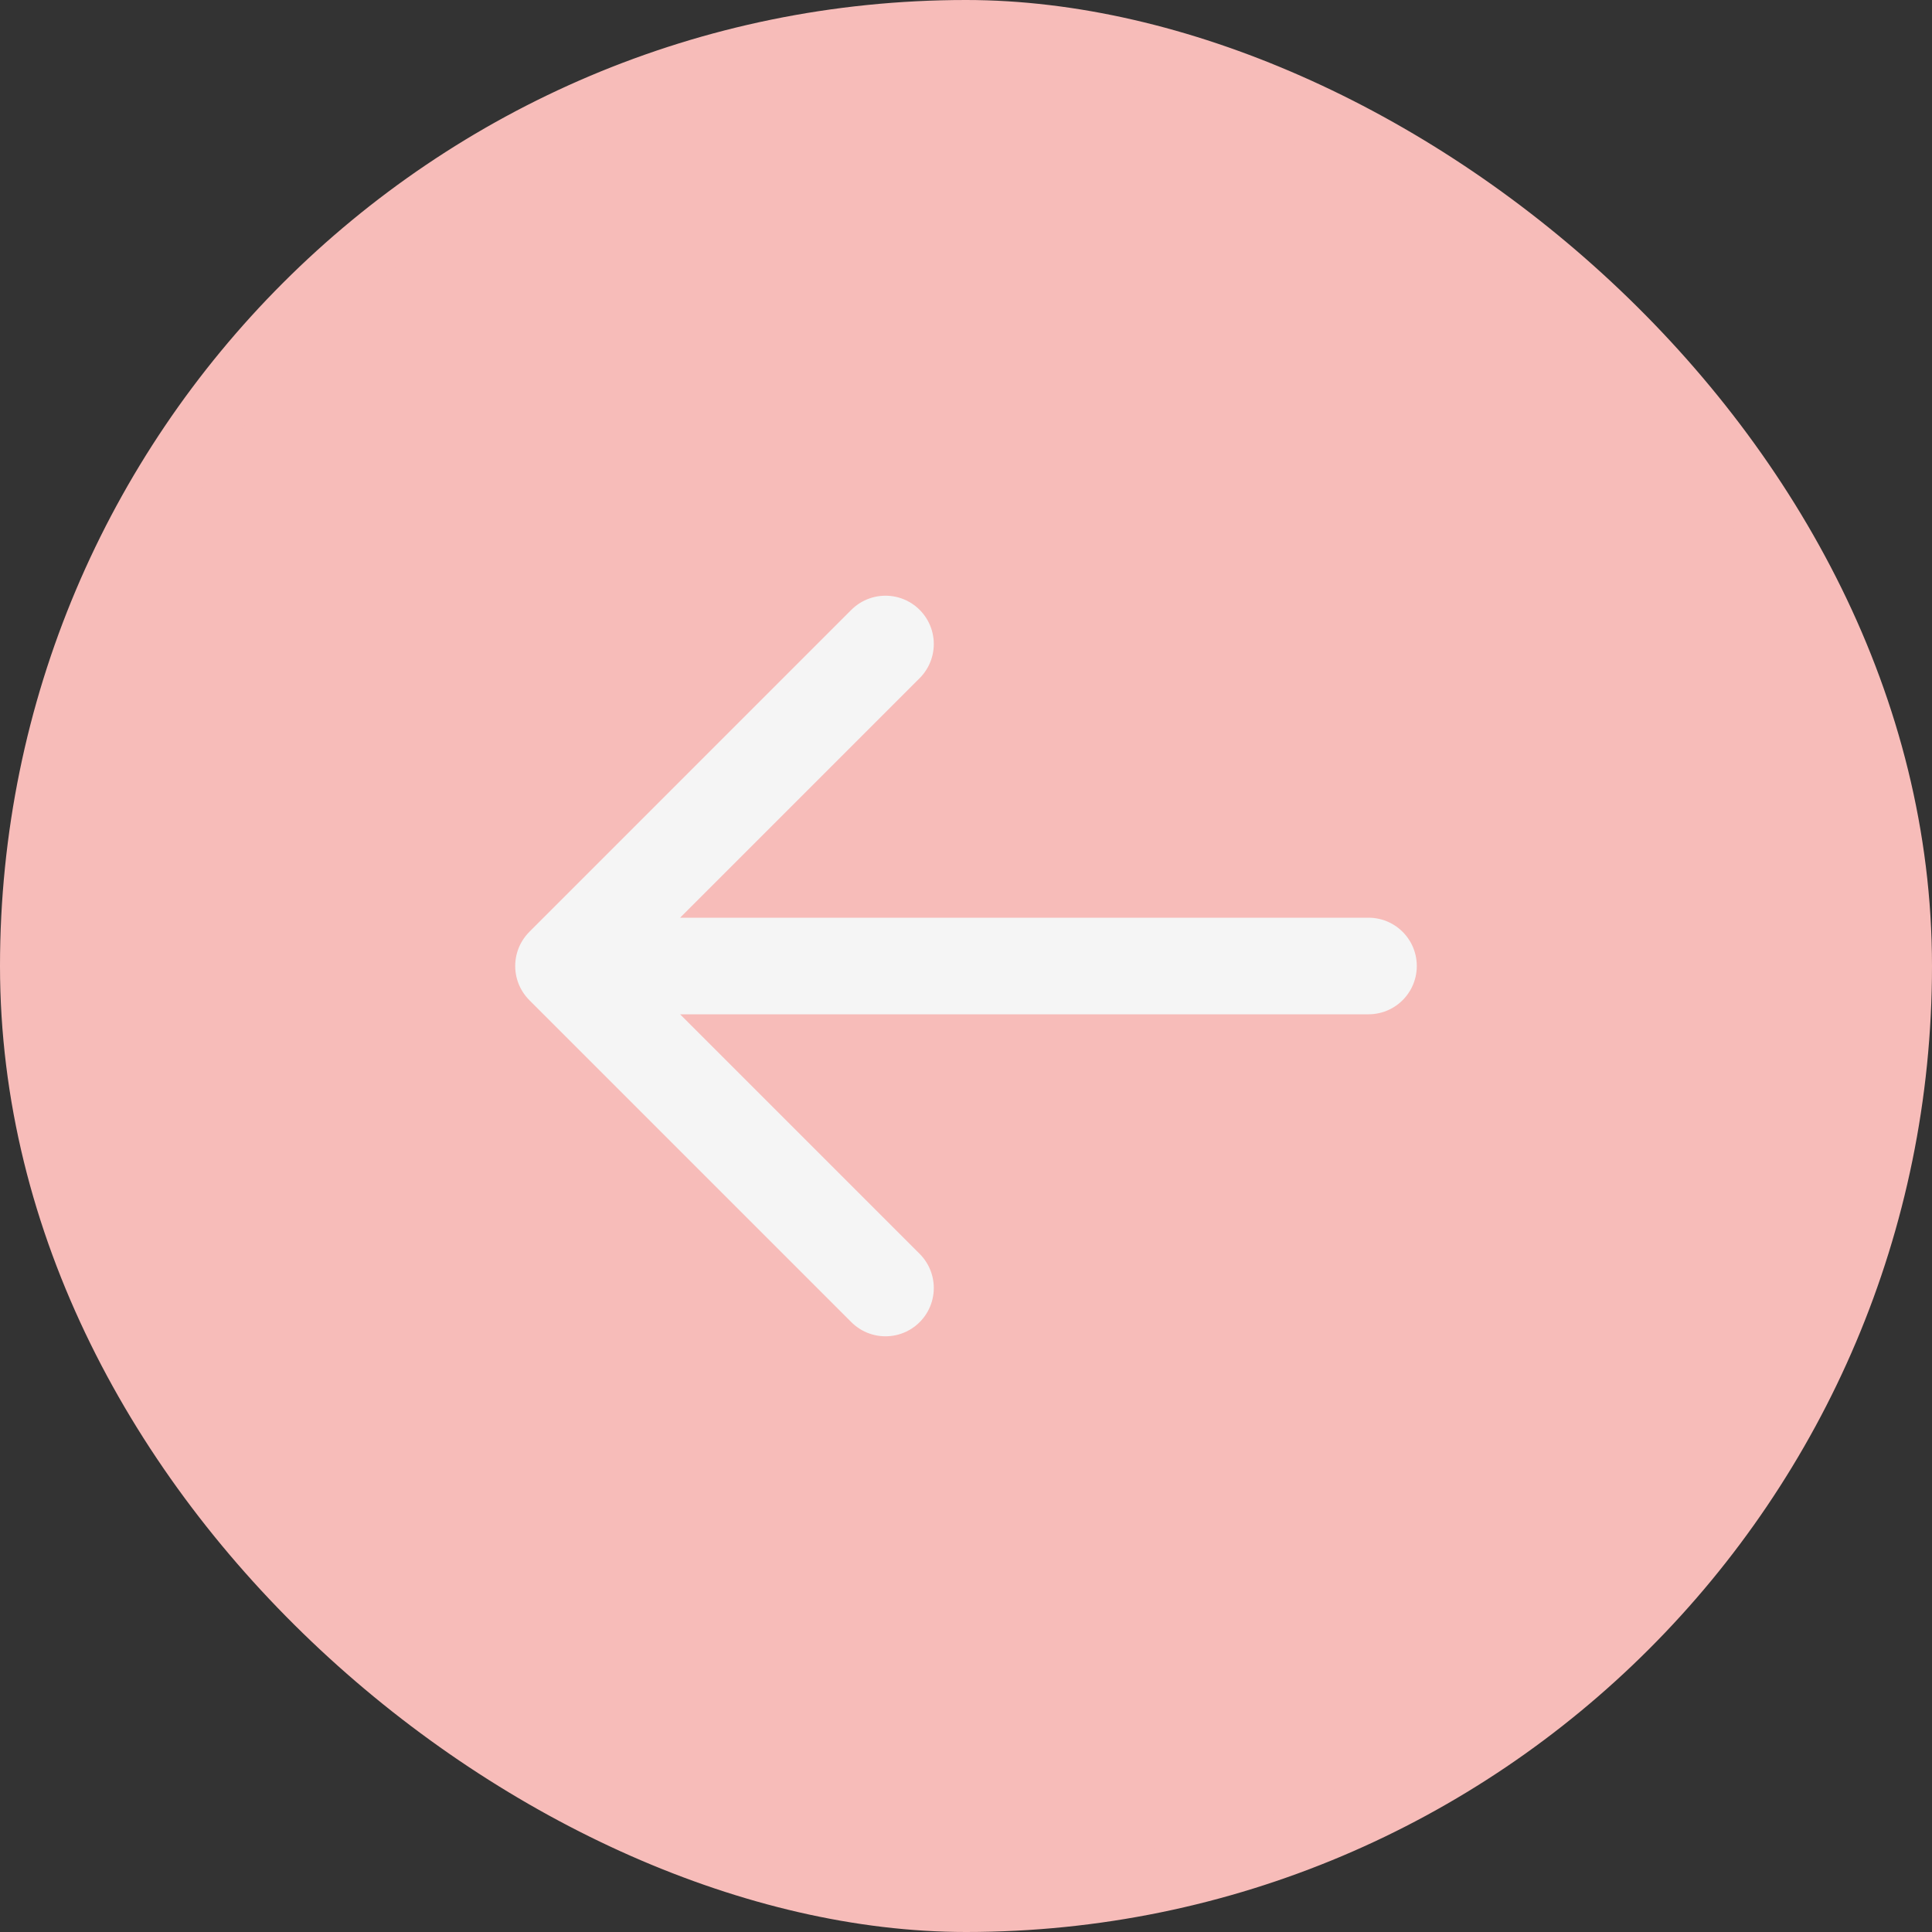 <?xml version="1.0" encoding="UTF-8"?> <svg xmlns="http://www.w3.org/2000/svg" width="30" height="30" viewBox="0 0 30 30" fill="none"><rect x="0" y="0" width="30" height="30" fill="#333333" stroke="none"/> <rect x="-0.5" y="-0.5" width="29" height="29" rx="14.5" transform="matrix(4.37114e-08 -1 -1 -4.37114e-08 29 29)" fill="#F7BCB9"></rect> <path d="M21.25 15L8.75 15M8.75 15L13.75 20M8.75 15L13.75 10" stroke="#F5F5F5" stroke-width="1.5" stroke-linecap="round" stroke-linejoin="round"></path> <rect x="-0.5" y="-0.5" width="29" height="29" rx="14.5" transform="matrix(4.37114e-08 -1 -1 -4.37114e-08 29 29)" stroke="#F7BCB9"></rect> </svg> 